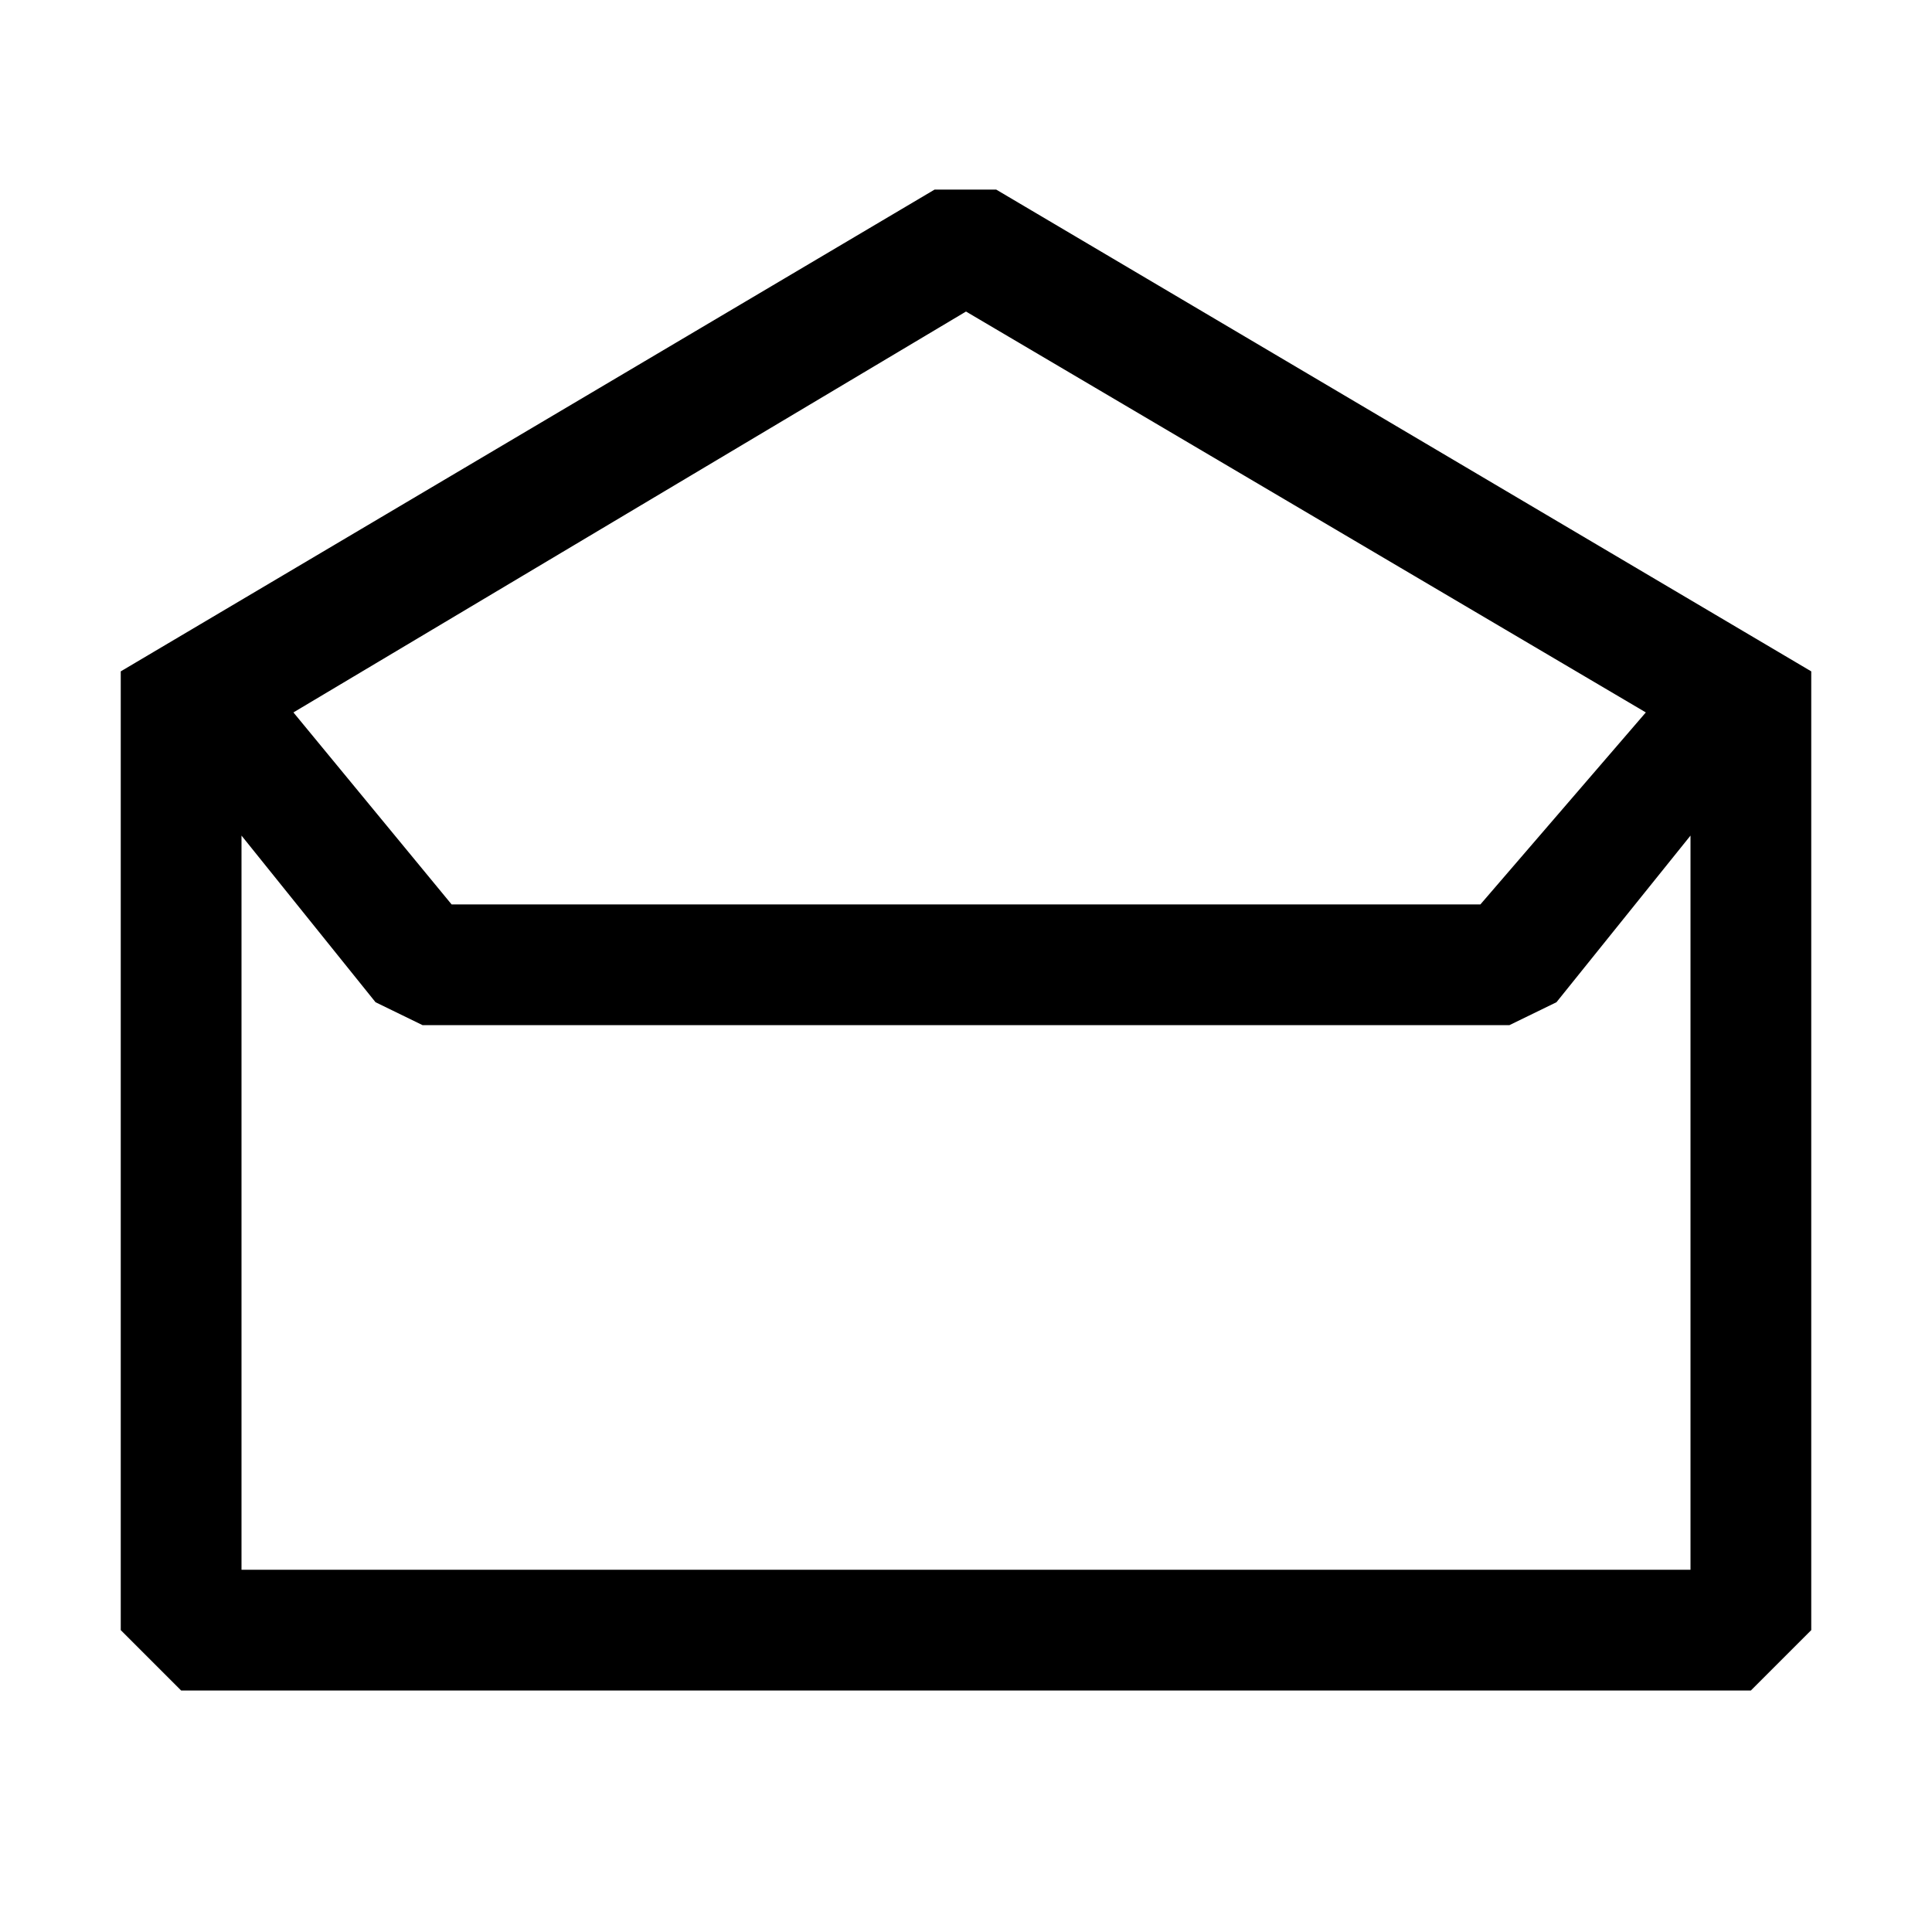 <?xml version="1.0" encoding="utf-8"?><!-- Uploaded to: SVG Repo, www.svgrepo.com, Generator: SVG Repo Mixer Tools -->
<svg width="800px" height="800px" viewBox="0 0 16 16" xmlns="http://www.w3.org/2000/svg" fill="#000000"><path d="M8.25 1.57h-.51L1 5.56v7.94l.5.5h13l.5-.5V5.56L8.25 1.57zM8 2.58l5.63 3.32-1.37 1.59H3.74L2.43 5.9 8 2.58zM14 13H2V6.92L3.11 8.3l.39.19h9l.39-.19L14 6.92V13z"/></svg>